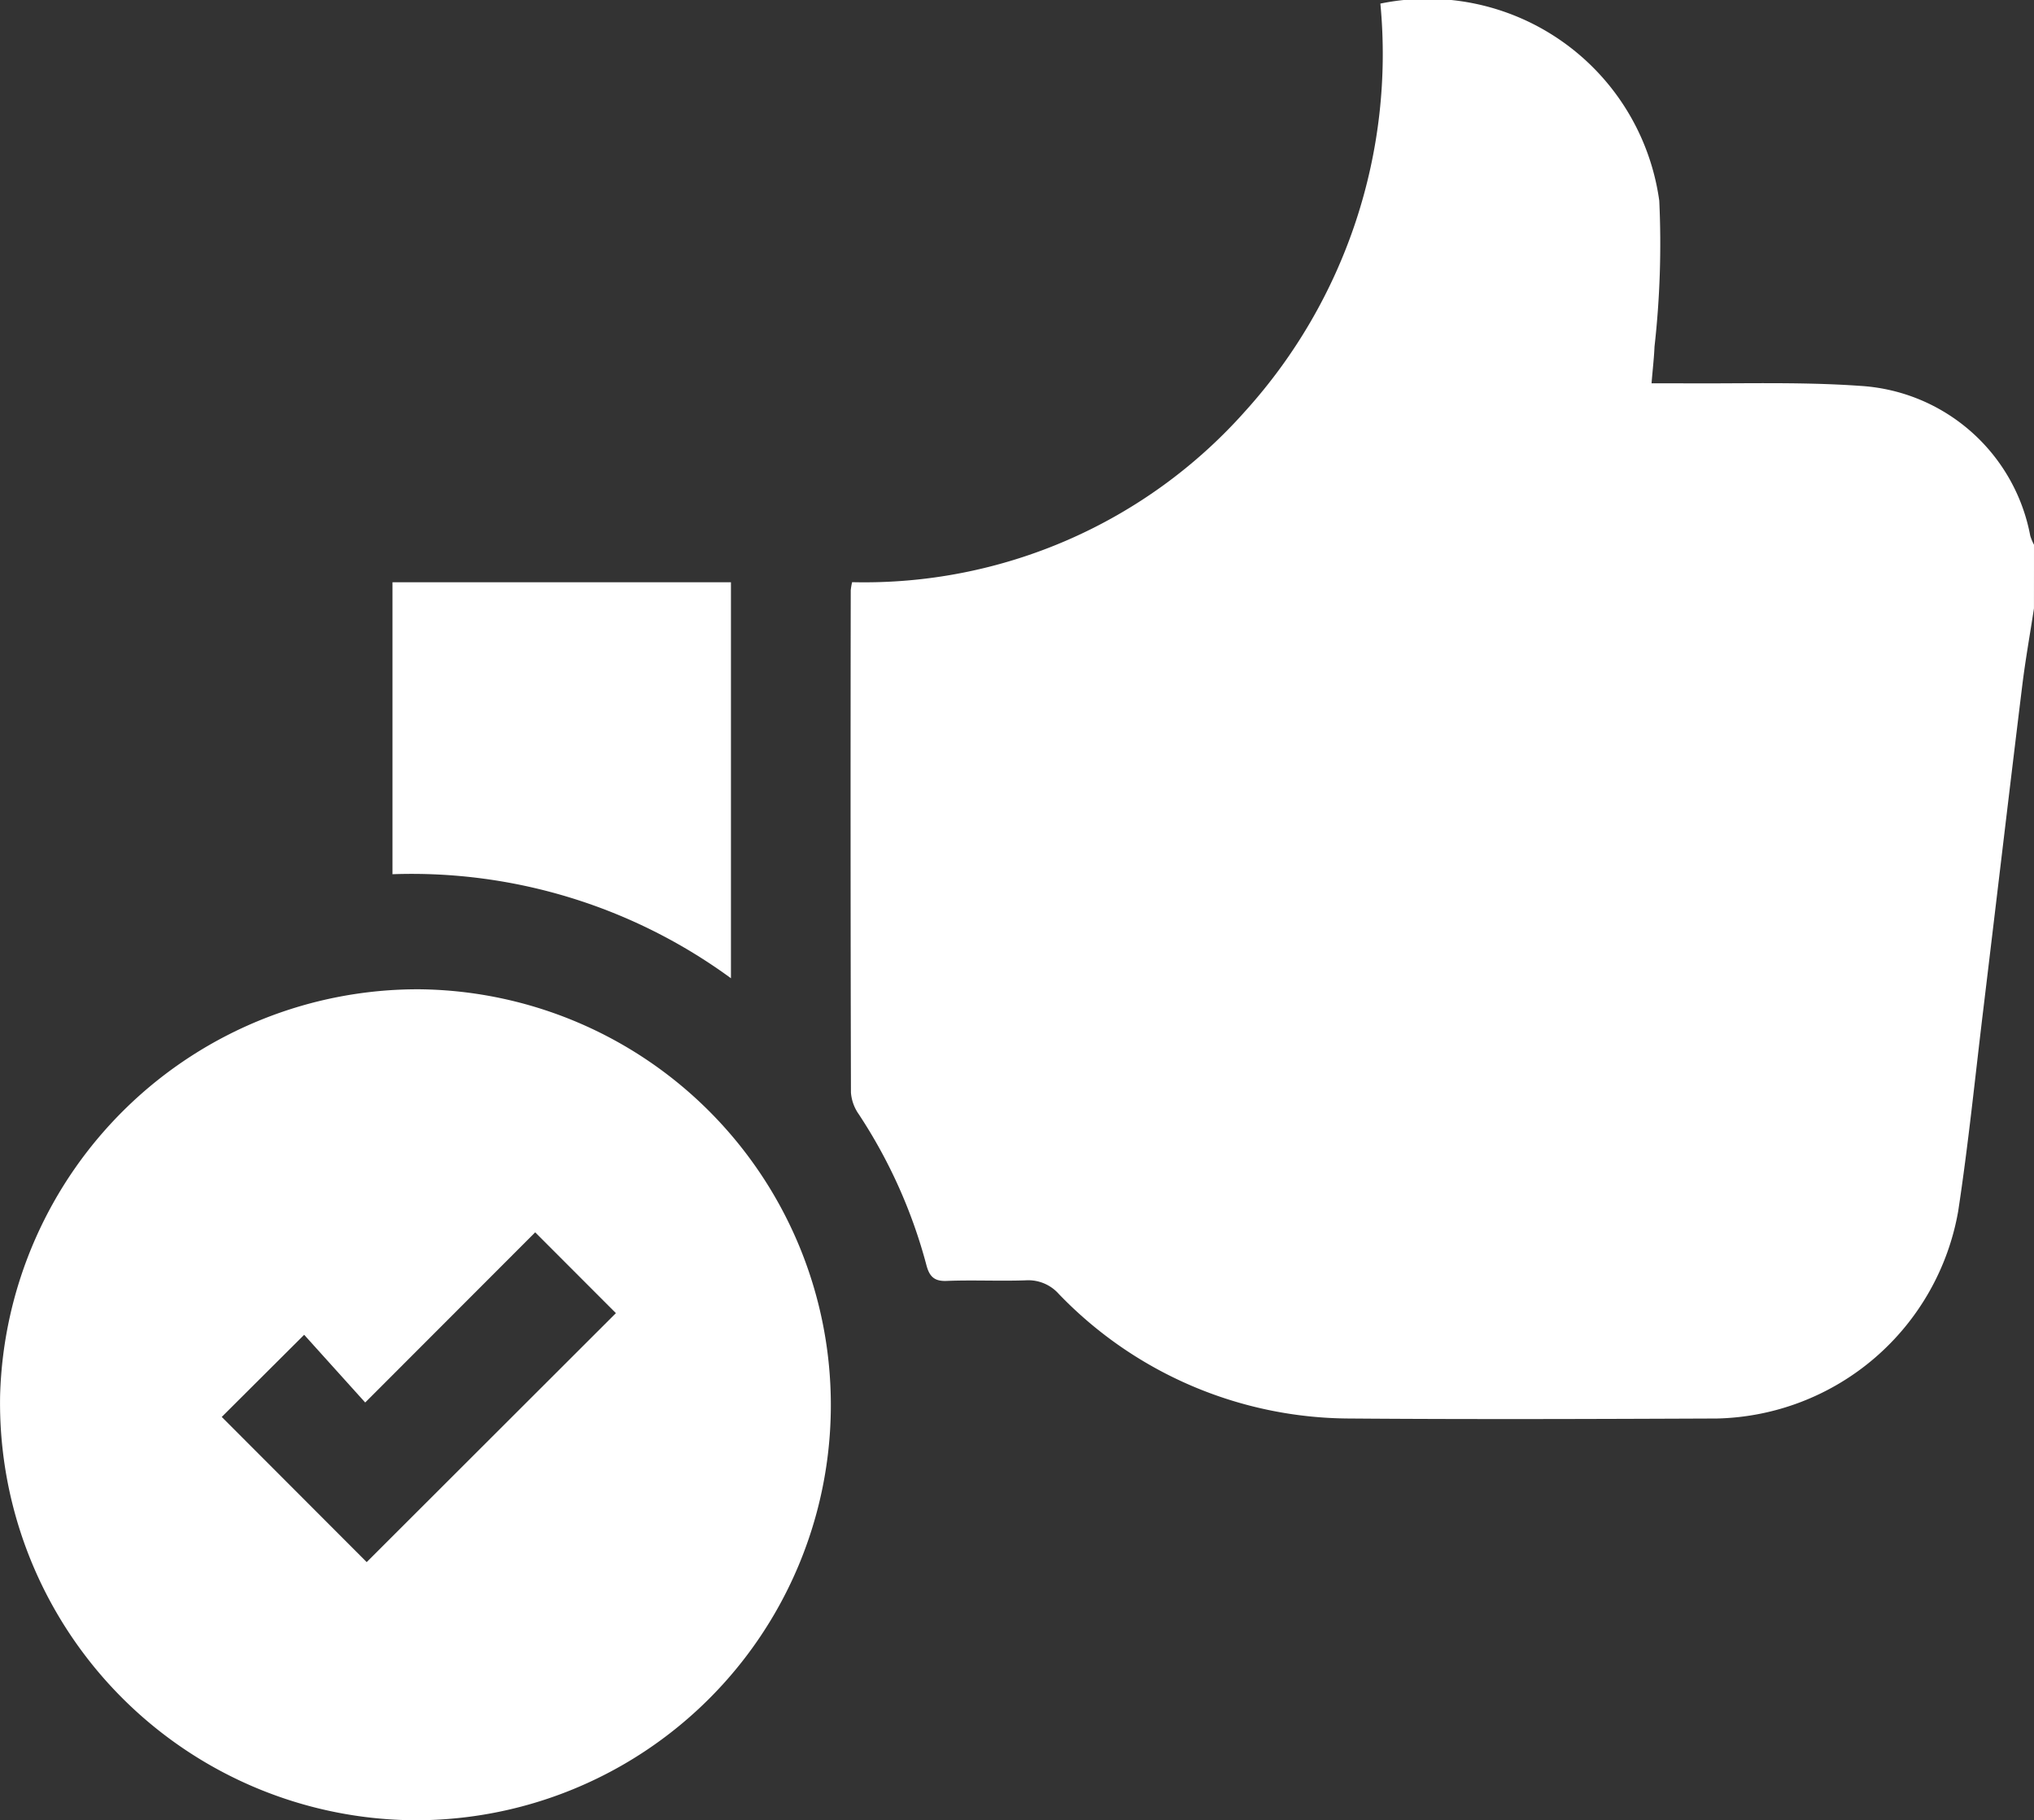 <svg xmlns="http://www.w3.org/2000/svg" width="60.613" height="54.243" viewBox="0 0 60.613 54.243">
  <rect x="0" y="0" width="60.613" height="54.243" fill="#333333" stroke="none"/>
  <g id="_100_INTELLIGENTE" data-name="100% INTELLIGENTE" transform="translate(882.128 -560.031)">
    <path id="Tracciato_162" data-name="Tracciato 162" d="M-686.536,578.161c-.118.772-.256,1.54-.351,2.315-.395,3.223-.774,6.449-1.163,9.673-.241,1.992-.442,3.991-.744,5.975a7.471,7.471,0,0,1-7.189,6.179c-3.648.015-7.3.028-10.944,0a12.077,12.077,0,0,1-8.669-3.712,1.214,1.214,0,0,0-.979-.406c-.788.028-1.578-.014-2.366.018-.376.015-.513-.144-.6-.471a15.251,15.251,0,0,0-2.018-4.5,1.286,1.286,0,0,1-.231-.642q-.018-7.484-.006-14.967a1.866,1.866,0,0,1,.041-.243,15.179,15.179,0,0,0,11.725-5.108,15.863,15.863,0,0,0,4.017-12.134,6.972,6.972,0,0,1,8.311,5.875,27.511,27.511,0,0,1-.142,4.35c-.014.332-.053.662-.088,1.09.275,0,.5,0,.729,0,1.833.018,3.672-.052,5.5.078A5.489,5.489,0,0,1-686.646,576a1.6,1.6,0,0,0,.111.265Z" transform="translate(-134.98)" fill="#fff"/>
    <path id="Tracciato_163" data-name="Tracciato 163" d="M-857.369,758.878a12.374,12.374,0,0,1-12.438,12.345,12.436,12.436,0,0,1-12.318-12.654,12.453,12.453,0,0,1,12.509-12.109A12.391,12.391,0,0,1-857.369,758.878ZM-871.2,763.53l7.426-7.419-2.405-2.408-5.066,5.071-1.819-2.018-2.456,2.448Z" transform="translate(0 -156.948)" fill="#fff"/>
    <path id="Tracciato_164" data-name="Tracciato 164" d="M-808.162,669.77h10.086v11.8a16.1,16.1,0,0,0-10.086-3.1Z" transform="translate(-62.27 -92.387)" fill="#fff"/>
  </g>
</svg>
